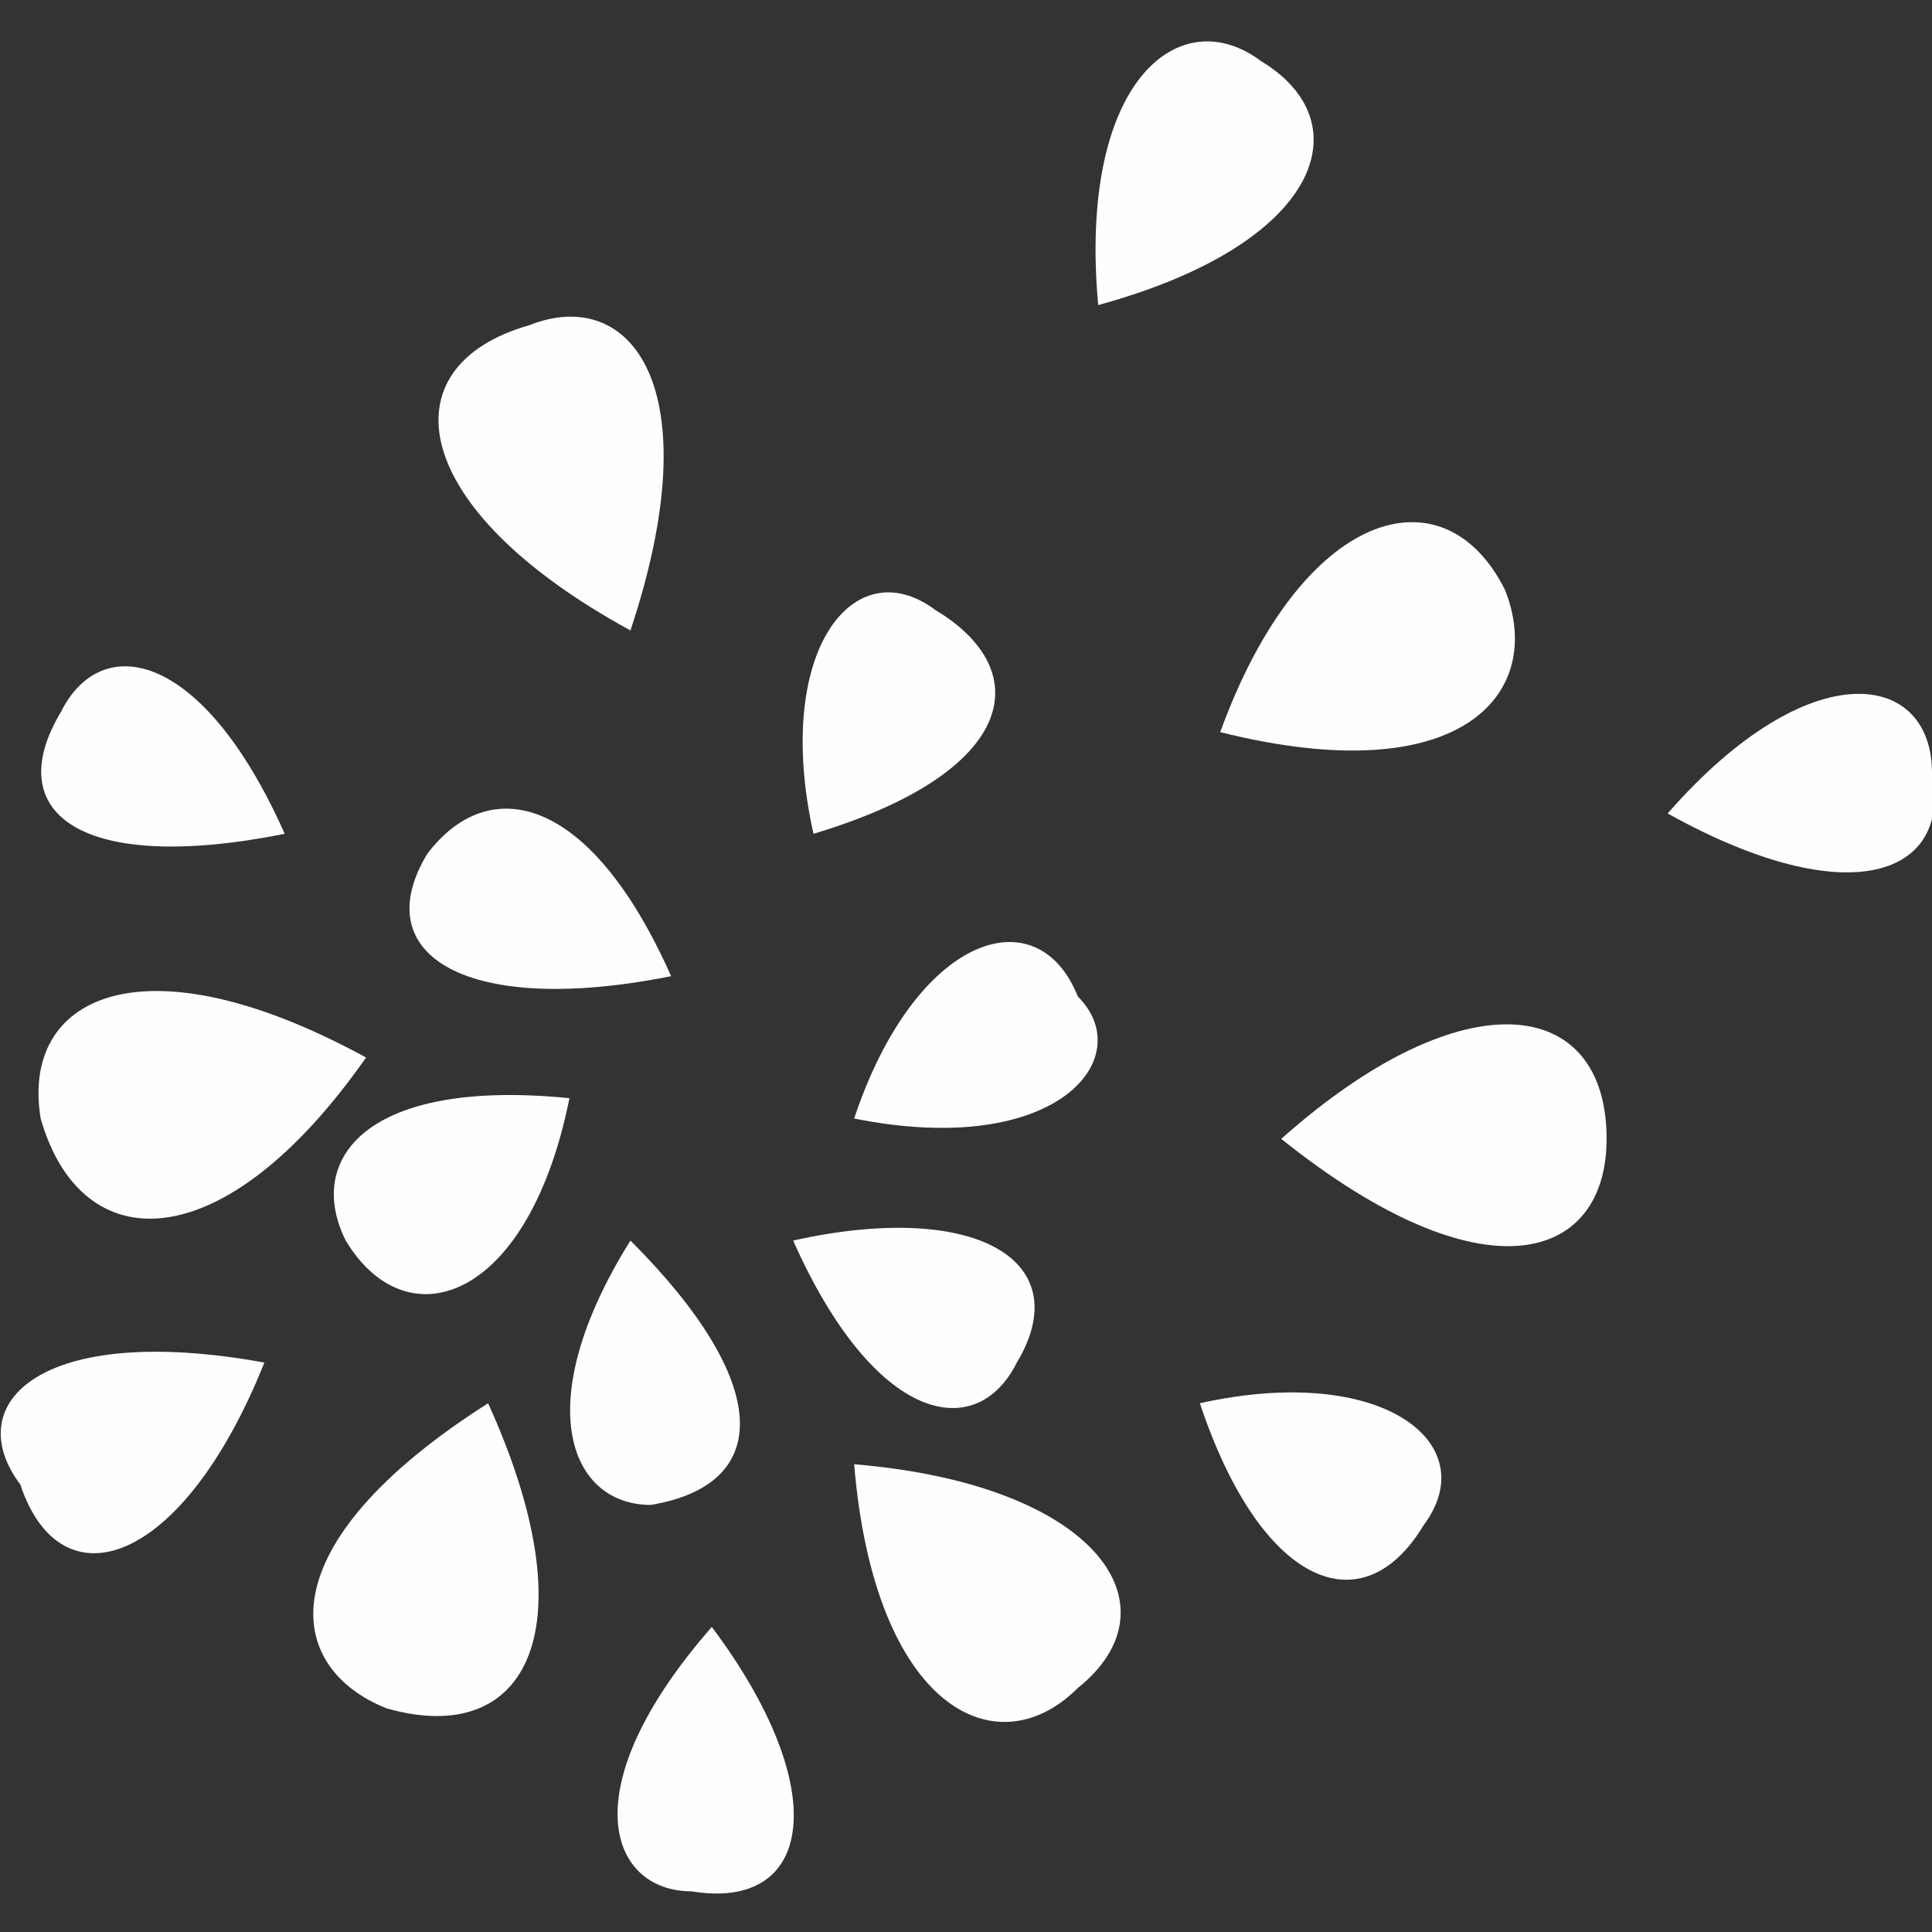 <?xml version="1.0" encoding="UTF-8"?>
<!DOCTYPE svg PUBLIC "-//W3C//DTD SVG 1.1//EN" "http://www.w3.org/Graphics/SVG/1.1/DTD/svg11.dtd">
<!-- Creator: CorelDRAW 2020 (64-Bit) -->
<svg xmlns="http://www.w3.org/2000/svg" xml:space="preserve" width="42px" height="42px" version="1.1" style="shape-rendering:geometricPrecision; text-rendering:geometricPrecision; image-rendering:optimizeQuality; fill-rule:evenodd; clip-rule:evenodd"
viewBox="0 0 0.95 0.95"
 xmlns:xlink="http://www.w3.org/1999/xlink"
 xmlns:xodm="http://www.corel.com/coreldraw/odm/2003">
 <rect x="0" y="0" width="0.95" height="0.95" fill="#333333" stroke="none"/>
 <defs>
  <style type="text/css">
   <![CDATA[
    .fil0 {fill:none}
    .fil1 {fill:#FEFEFE}
   ]]>
  </style>
 </defs>
 <g id="Capa_x0020_1">
  <rect class="fil0" width="0.95" height="0.95"/>
  <path class="fil1" d="M0.13 0.67c-0.11,-0.02 -0.15,0.02 -0.12,0.06 0.02,0.06 0.08,0.04 0.12,-0.06z"/>
  <path class="fil1" d="M0.82 0.4c0.09,0.05 0.14,0.03 0.13,-0.02 0,-0.05 -0.06,-0.06 -0.13,0.02z"/>
  <path class="fil1" d="M0.24 0.69c-0.11,0.07 -0.1,0.13 -0.05,0.15 0.07,0.02 0.1,-0.04 0.05,-0.15z"/>
  <path class="fil1" d="M0.18 0.52c-0.11,-0.06 -0.17,-0.03 -0.16,0.03 0.02,0.07 0.09,0.07 0.16,-0.03z"/>
  <path class="fil1" d="M0.42 0.72c0.01,0.12 0.07,0.15 0.11,0.11 0.05,-0.04 0.01,-0.1 -0.11,-0.11z"/>
  <path class="fil1" d="M0.63 0.56c0.1,0.08 0.16,0.06 0.16,0 0,-0.07 -0.07,-0.08 -0.16,0z"/>
  <path class="fil1" d="M0.31 0.31c0.04,-0.12 0,-0.17 -0.05,-0.15 -0.07,0.02 -0.06,0.09 0.05,0.15z"/>
  <path class="fil1" d="M0.6 0.36c0.12,0.03 0.16,-0.02 0.14,-0.07 -0.03,-0.06 -0.1,-0.04 -0.14,0.07z"/>
  <path class="fil1" d="M0.35 0.8c-0.07,0.08 -0.05,0.13 -0.01,0.13 0.06,0.01 0.07,-0.05 0.01,-0.13z"/>
  <path class="fil1" d="M0.4 0.41c0.1,-0.03 0.11,-0.08 0.06,-0.11 -0.04,-0.03 -0.08,0.02 -0.06,0.11z"/>
  <path class="fil1" d="M0.31 0.61c-0.05,0.08 -0.03,0.13 0.01,0.13 0.06,-0.01 0.06,-0.06 -0.01,-0.13z"/>
  <path class="fil1" d="M0.39 0.61c0.04,0.09 0.09,0.1 0.11,0.06 0.03,-0.05 -0.02,-0.08 -0.11,-0.06z"/>
  <path class="fil1" d="M0.33 0.48c-0.04,-0.09 -0.09,-0.1 -0.12,-0.06 -0.03,0.05 0.02,0.08 0.12,0.06z"/>
  <path class="fil1" d="M0.42 0.55c0.1,0.02 0.14,-0.03 0.11,-0.06 -0.02,-0.05 -0.08,-0.03 -0.11,0.06z"/>
  <path class="fil1" d="M0.14 0.41c-0.04,-0.09 -0.09,-0.1 -0.11,-0.06 -0.03,0.05 0.01,0.08 0.11,0.06z"/>
  <path class="fil1" d="M0.59 0.69c0.03,0.09 0.08,0.11 0.11,0.06 0.03,-0.04 -0.02,-0.08 -0.11,-0.06z"/>
  <path class="fil1" d="M0.54 0.15c0.11,-0.03 0.13,-0.09 0.08,-0.12 -0.04,-0.03 -0.09,0.01 -0.08,0.12z"/>
  <path class="fil1" d="M0.28 0.54c-0.1,-0.01 -0.13,0.03 -0.11,0.07 0.03,0.05 0.09,0.03 0.11,-0.07z"/>
 </g>
</svg>
